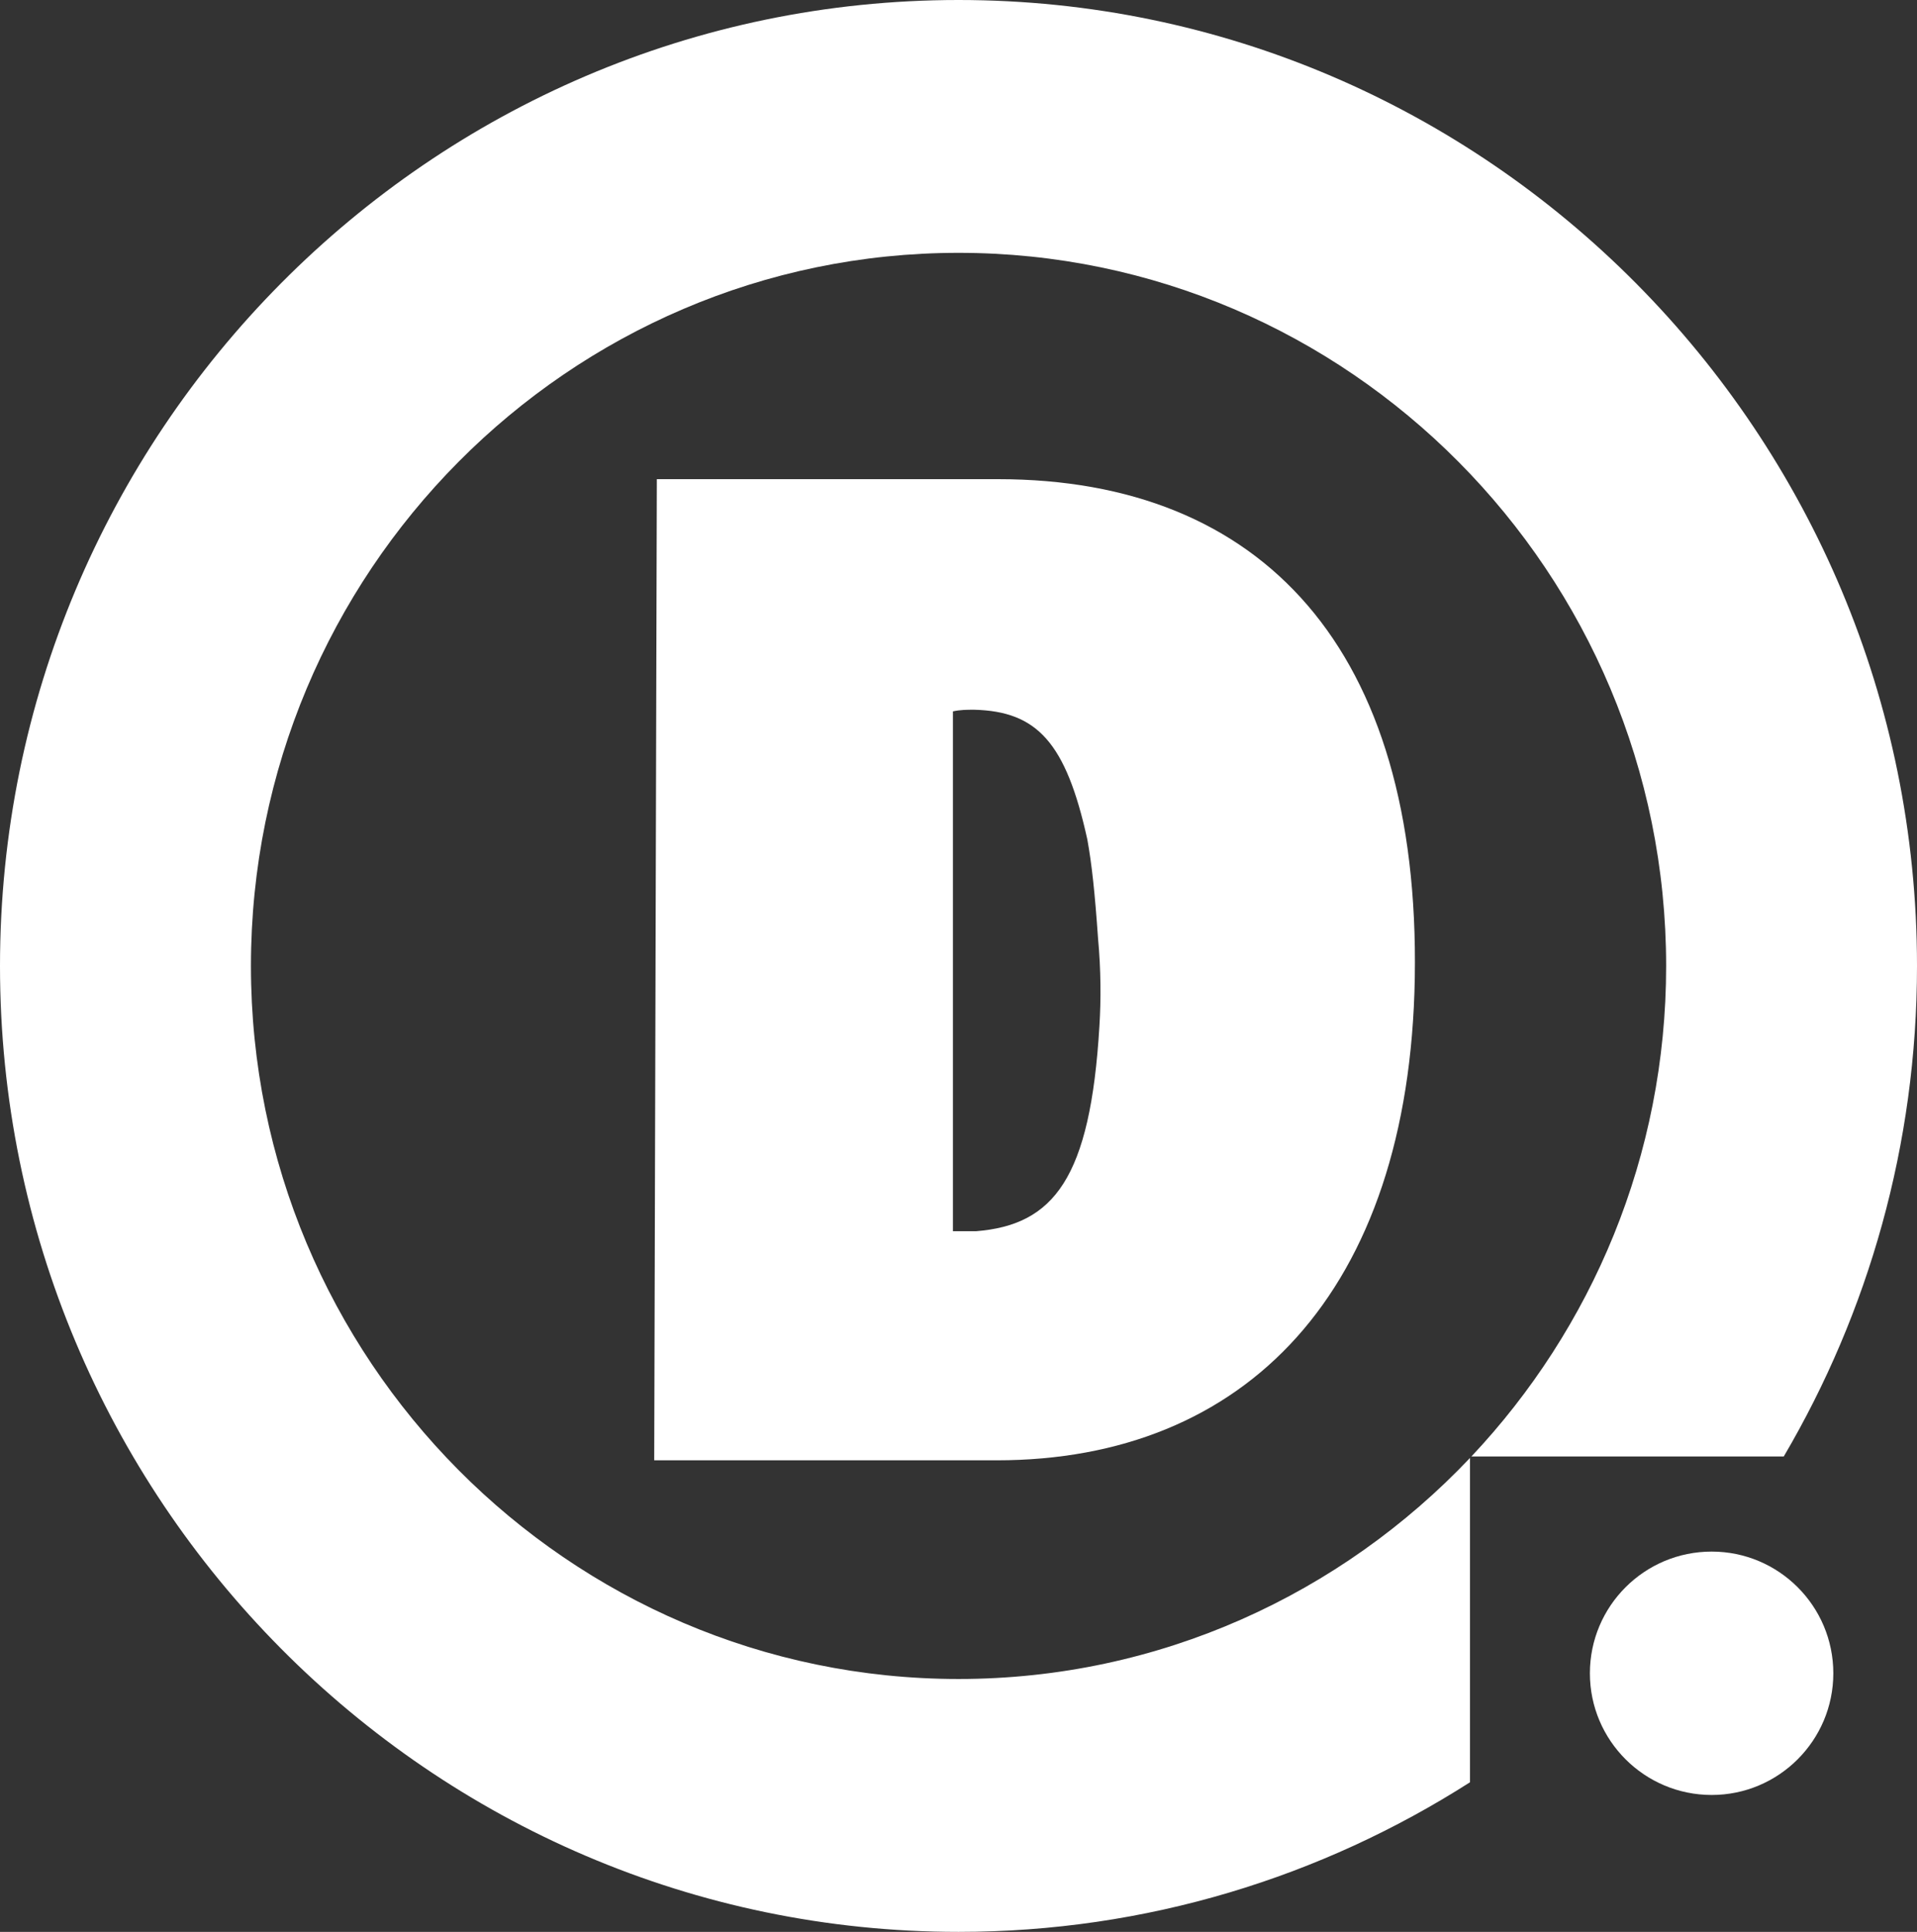 <?xml version="1.0" encoding="UTF-8"?>
<svg width="252px" height="254px" viewBox="0 0 252 254" version="1.1" xmlns="http://www.w3.org/2000/svg" xmlns:xlink="http://www.w3.org/1999/xlink">
    <rect x="0" y="0" width="252" height="254" fill="#333333" stroke="none"/>
    <!-- Generator: Sketch 51.2 (57519) - http://www.bohemiancoding.com/sketch -->
    <title>Group 10</title>
    <desc>Created with Sketch.</desc>
    <defs></defs>
    <g id="Archived-Options" stroke="none" stroke-width="1" fill="none" fill-rule="evenodd">
        <g id="LV2" transform="translate(-118, -2809)" fill="#FFFFFF">
            <g id="Group-6" transform="translate(-52, 2744)">
                <g id="Group-10" transform="translate(170, 65)">
                    <path d="M128.279,161.881 C138.508,161.071 143.334,154.979 144.526,134.889 C144.734,131.461 144.734,127.6 144.341,123.345 C143.932,117.454 143.526,113.61 142.933,110.36 C140.116,97.583 136.308,93.531 128.074,93.315 C127.075,93.315 126.27,93.315 125.266,93.531 L125.266,161.881 L128.279,161.881 Z M86,192 L86.344,63 L131.199,63 C165.956,63 186.701,85.39 185.982,128.566 C185.28,169.952 163.642,192 131.024,192 L86,192 Z" id="Fill-1"></path>
                    <path d="M126.005,220.751 C74.707,220.751 32.987,178.695 32.987,127.008 C32.987,75.305 74.707,33.243 126.005,33.243 C177.288,33.243 219.023,75.305 219.023,127.008 C219.023,151.978 209.257,174.677 193.424,191.494 L234.486,191.494 C245.597,172.582 252,150.532 252,127.008 C252,56.972 195.484,0 126.005,0 C56.526,0 0,56.972 0,127.008 C0,197.026 56.526,254 126.005,254 C150.718,254 173.774,246.767 193.239,234.329 L193.239,191.689 C176.293,209.575 152.427,220.751 126.005,220.751" id="Fill-3"></path>
                    <path d="M241,220.003 C241,228.827 233.835,236 225.01,236 C216.167,236 209,228.827 209,220.003 C209,211.165 216.167,204 225.01,204 C233.835,204 241,211.165 241,220.003" id="Fill-7"></path>
                </g>
            </g>
        </g>
    </g>
</svg>